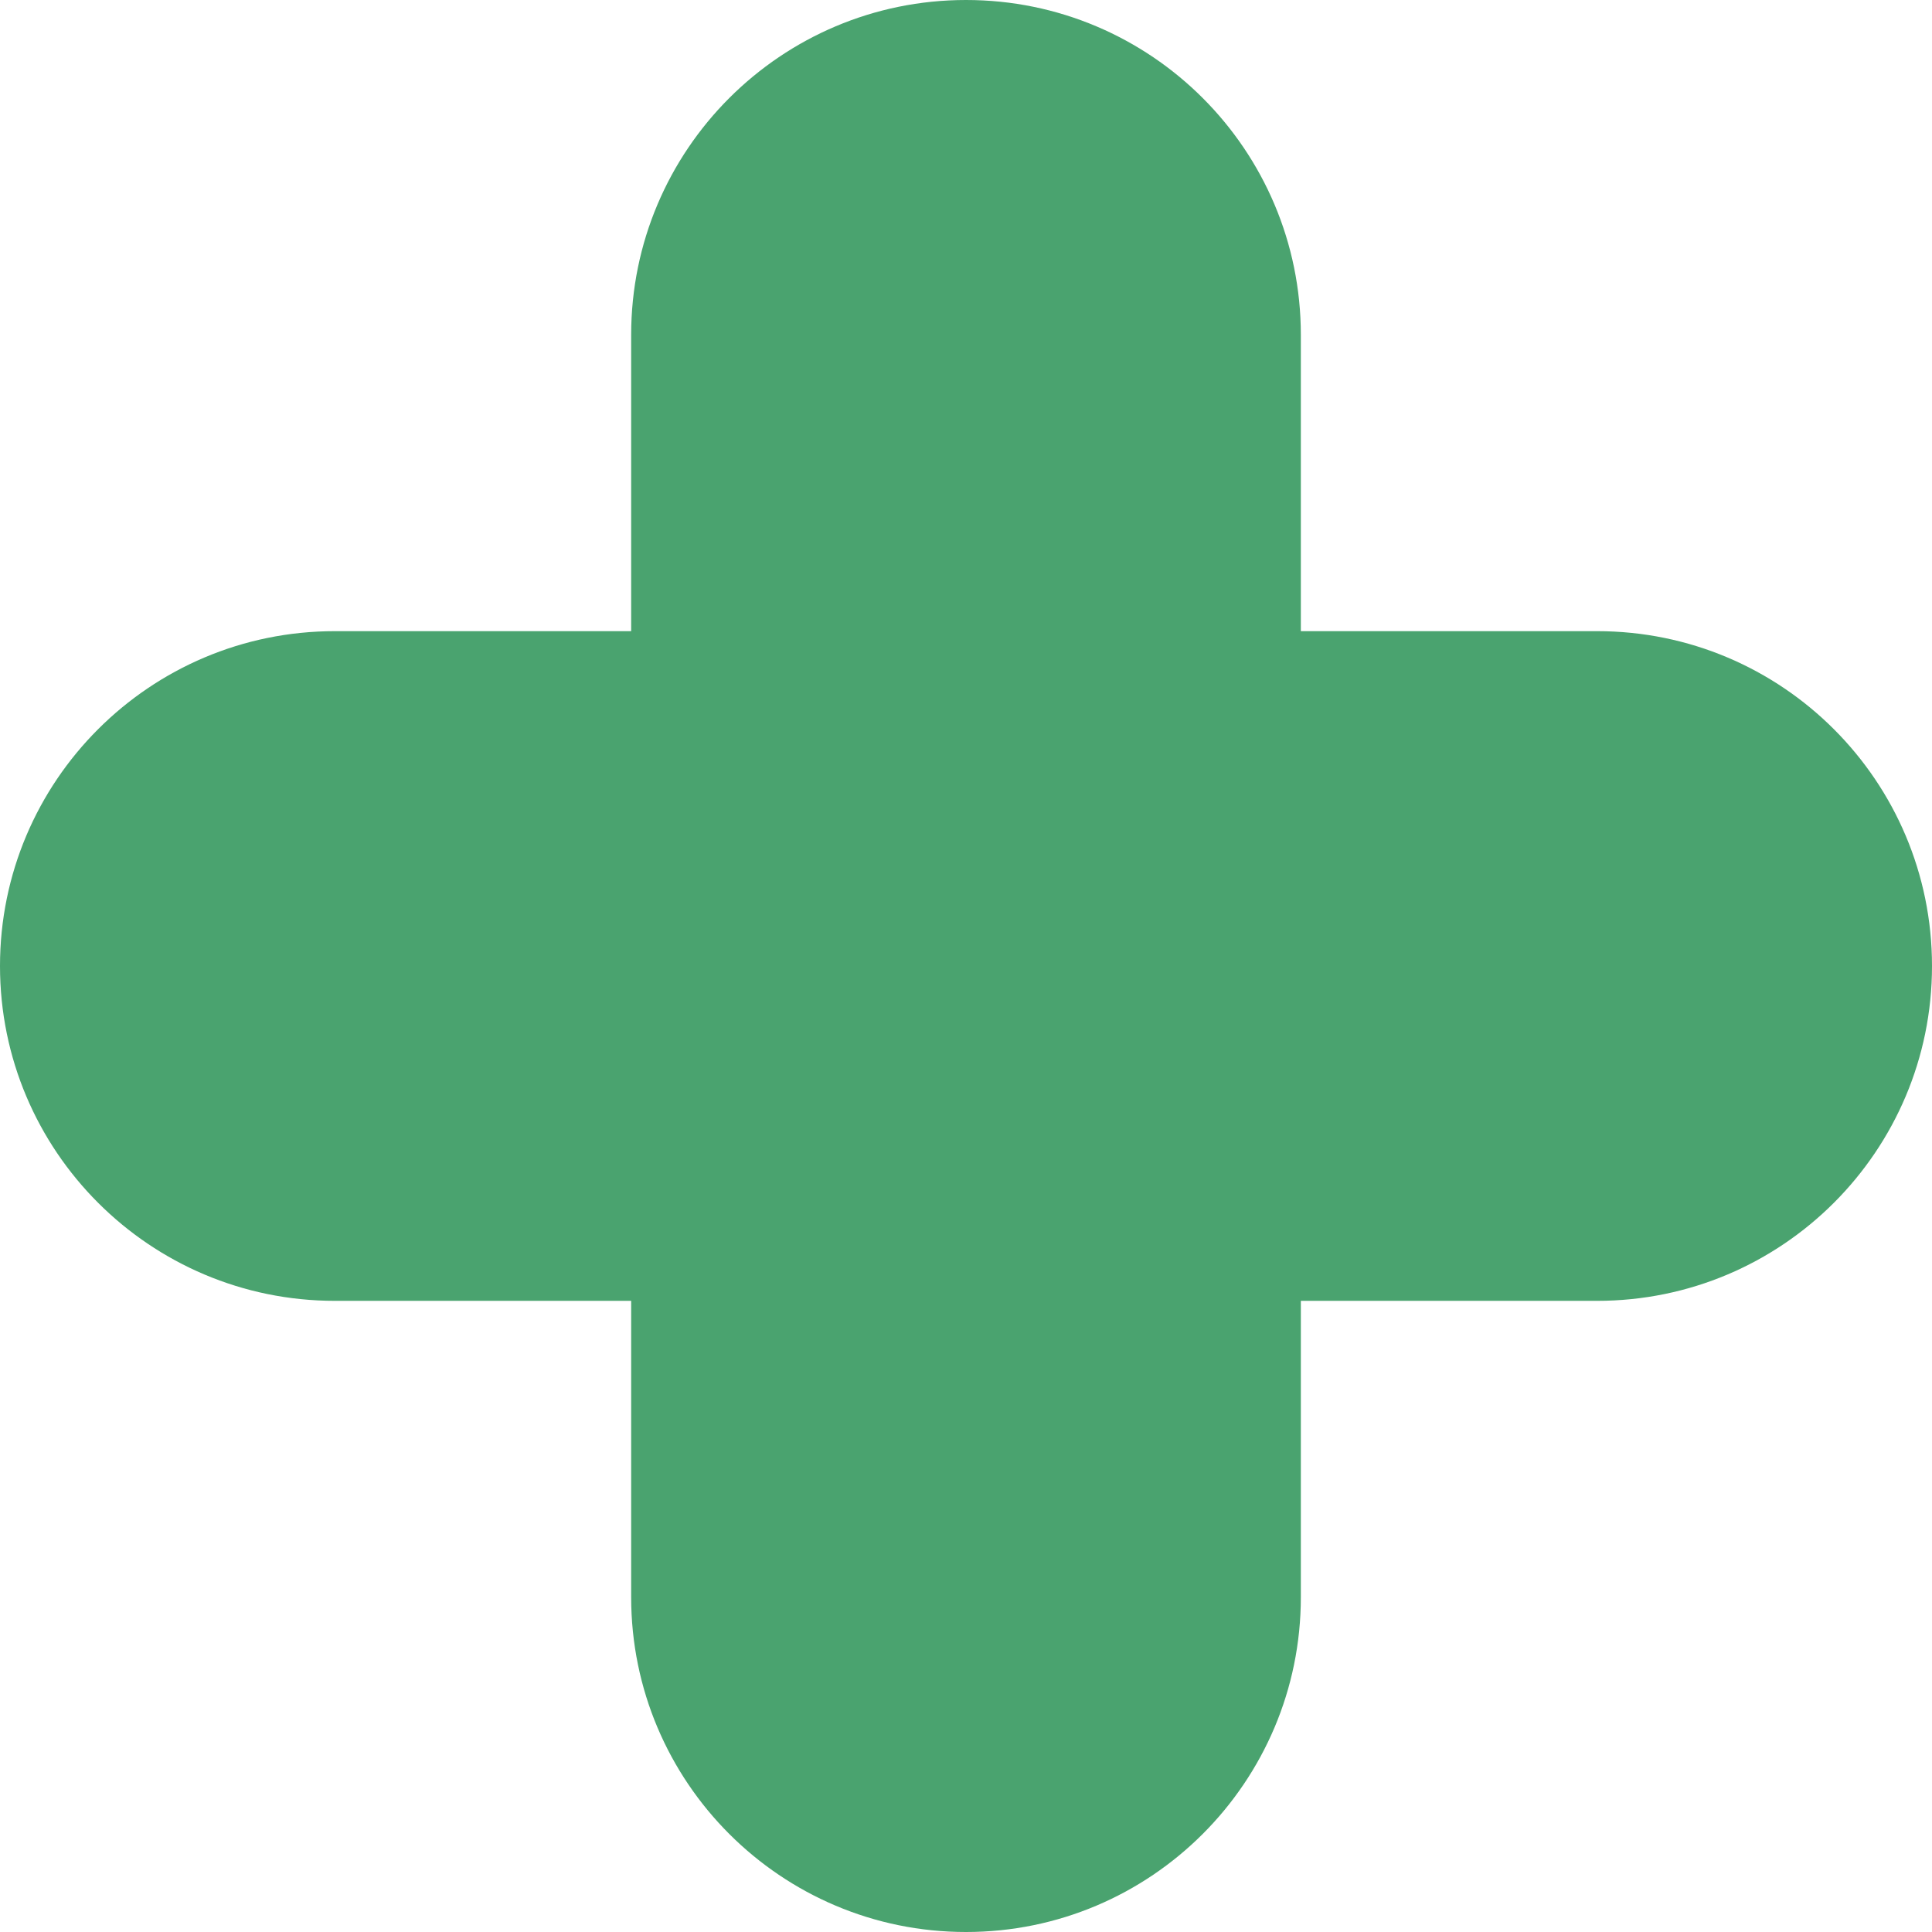 <?xml version="1.0" encoding="UTF-8"?> <svg xmlns="http://www.w3.org/2000/svg" width="652" height="652" viewBox="0 0 652 652" fill="none"><path d="M652 326C652 388.408 601.408 439 539 439H439V539C439 601.408 388.408 652 326 652C263.592 652 213 601.408 213 539V439H113C50.592 439 2.72795e-06 388.408 0 326C-2.72795e-06 263.592 50.592 213 113 213H213V113C213 50.592 263.592 0 326 0C388.408 0 439 50.592 439 113V213L539 213C601.408 213 652 263.592 652 326Z" fill="#4AA36F"></path></svg> 